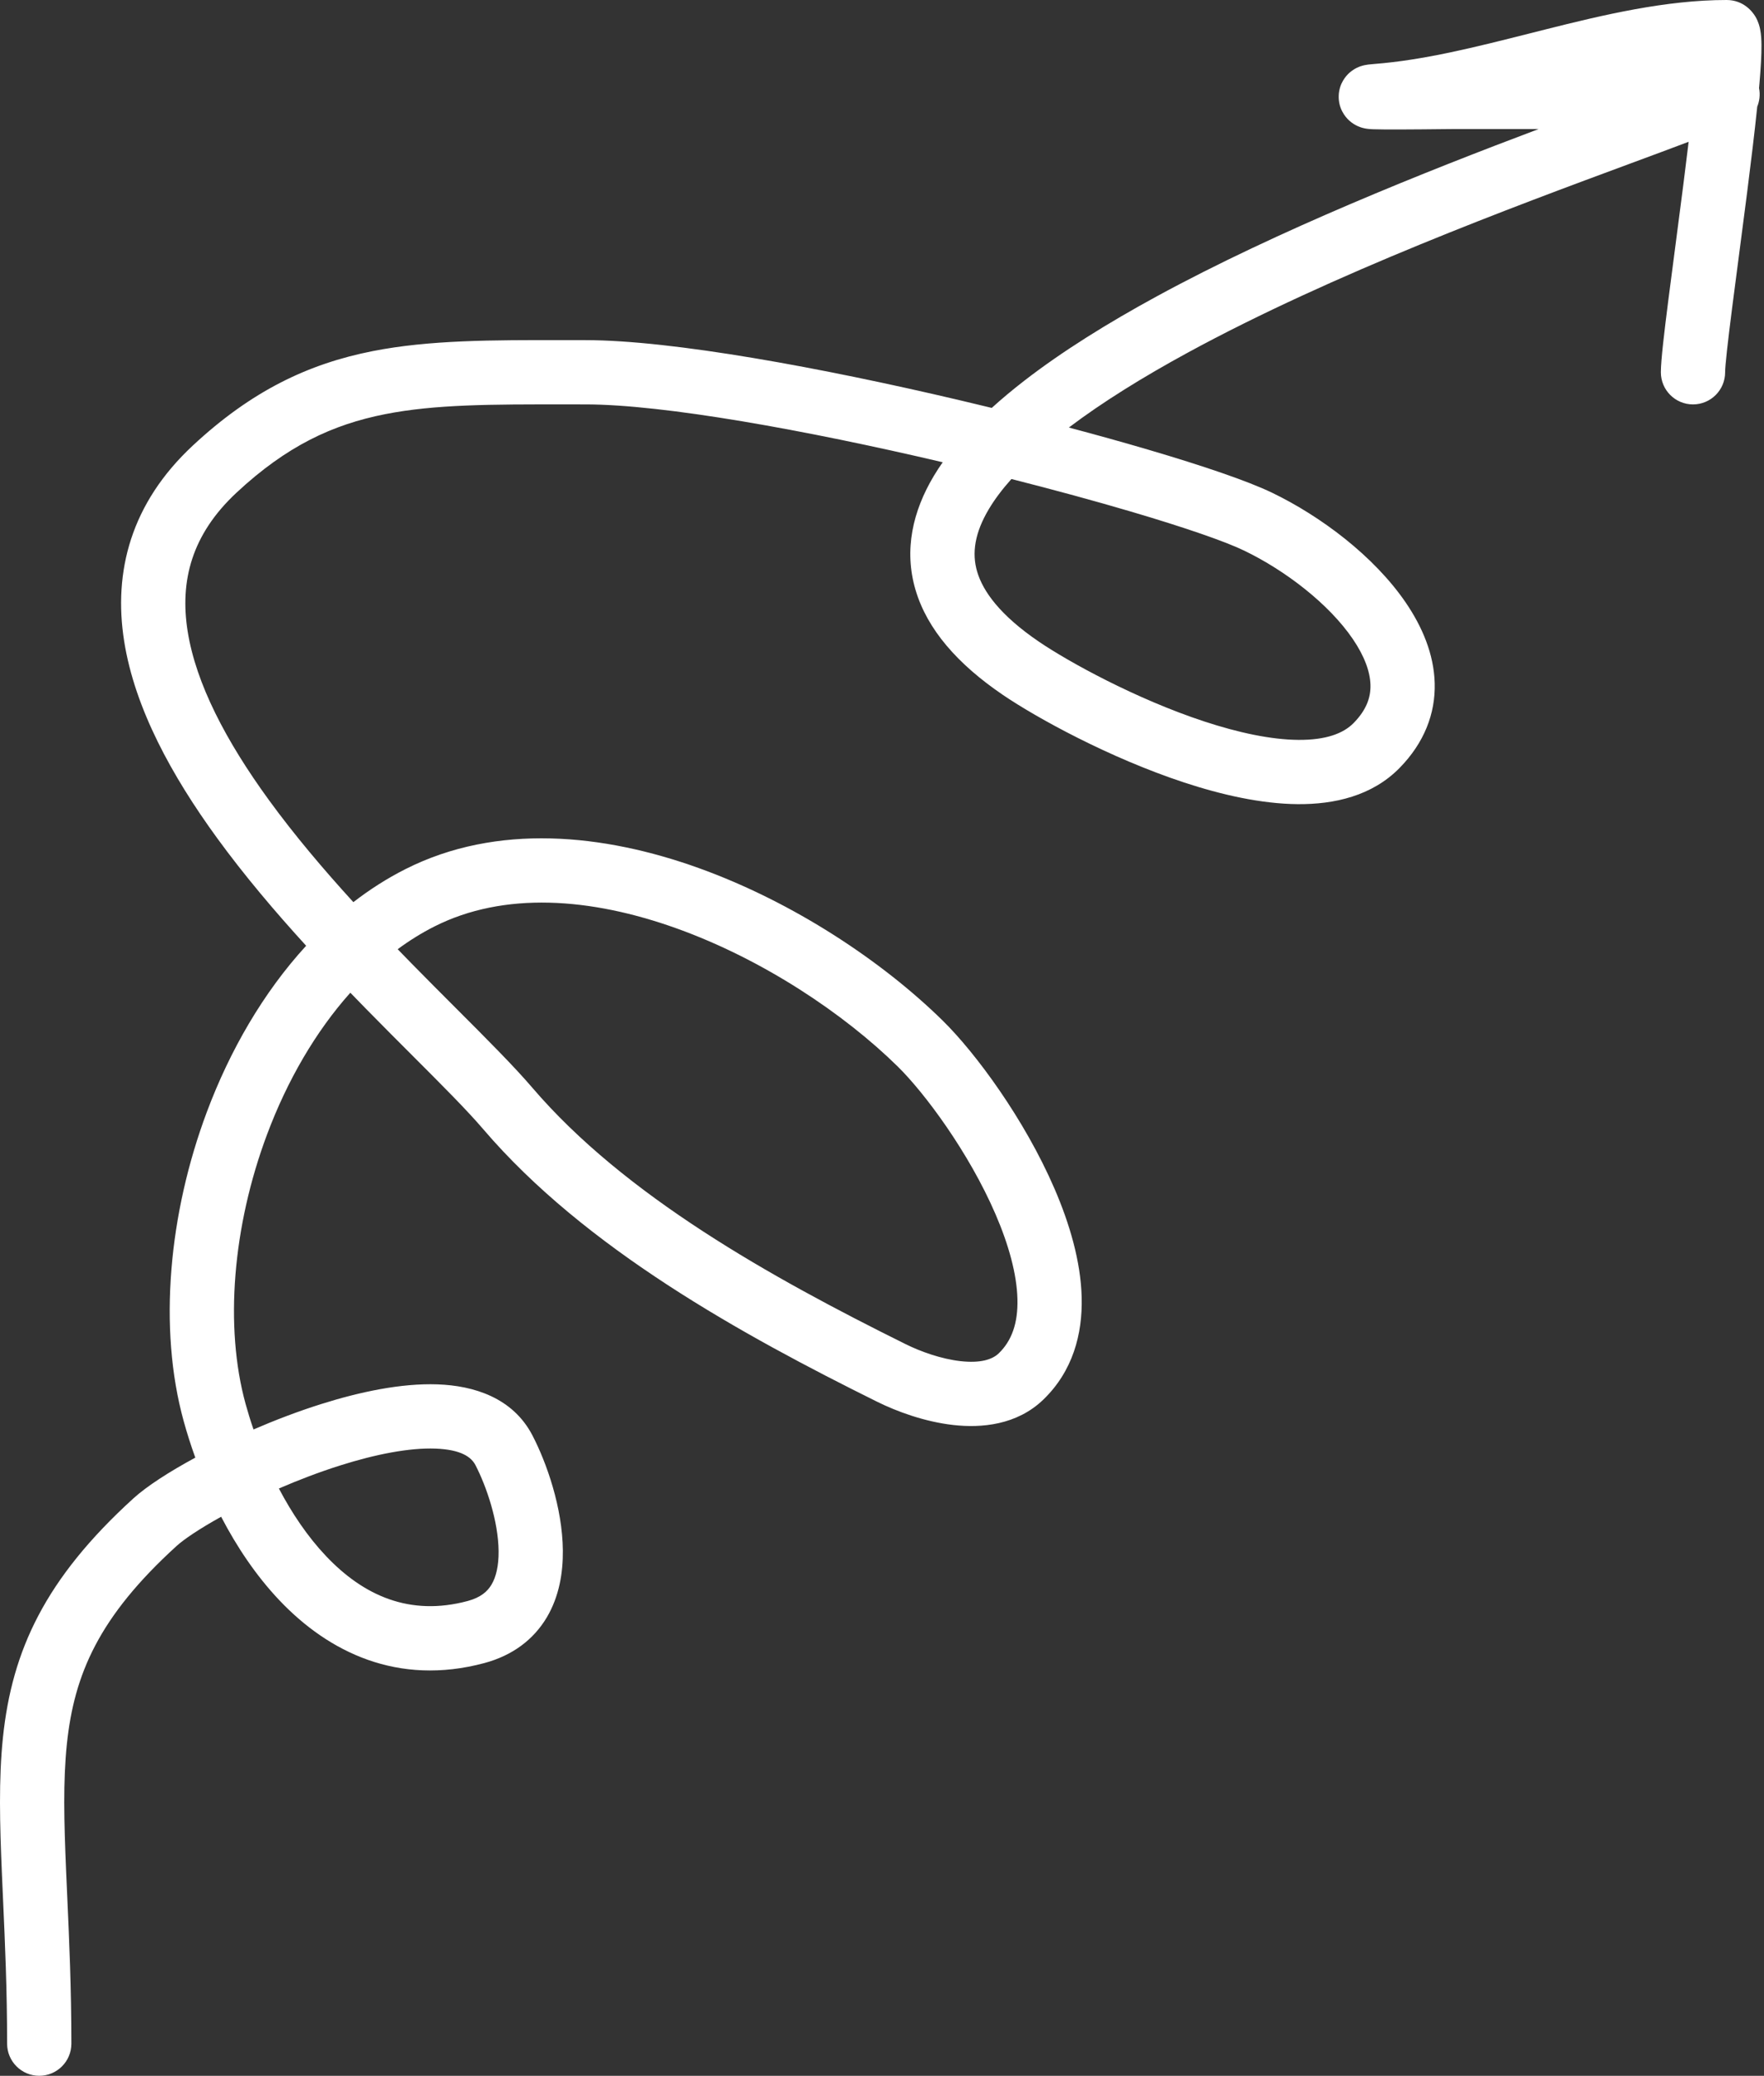 <?xml version="1.0" encoding="UTF-8"?> <svg xmlns="http://www.w3.org/2000/svg" width="549" height="646" viewBox="0 0 549 646" fill="none"><rect x="0" y="0" width="549" height="646" fill="#333333" stroke="none"/> <path fill-rule="evenodd" clip-rule="evenodd" d="M478.854 40.163H451.96C451.46 40.163 450.218 40.176 448.51 40.194C445.296 40.228 440.433 40.28 435.761 40.294C432.434 40.304 429.221 40.294 427.407 40.225C426.981 40.208 426.383 40.181 425.816 40.119L425.797 40.117C425.615 40.097 424.827 40.013 423.928 39.756L423.923 39.754C423.808 39.725 421.717 39.198 419.836 37.452C418.648 36.348 416.491 33.734 416.643 29.736C416.786 25.932 418.939 23.592 419.907 22.71C421.579 21.187 423.378 20.637 423.575 20.577L423.59 20.573C424.117 20.401 424.555 20.306 424.769 20.262C425.227 20.168 425.64 20.112 425.881 20.082C426.411 20.016 427.029 19.961 427.663 19.912C443.202 18.714 459.267 14.651 476.301 10.342C477.794 9.965 479.295 9.585 480.803 9.205C499.064 4.609 518.463 0 537.358 0C542.642 0 545.443 3.657 546.358 5.221C547.292 6.818 547.644 8.356 547.792 9.093C548.124 10.744 548.197 12.533 548.21 13.984C548.239 17.078 547.99 21.195 547.601 25.769C547.556 26.306 547.508 26.853 547.458 27.409C547.899 29.582 547.537 31.619 546.896 33.201C546.074 41.169 544.946 50.471 543.75 59.873C542.919 66.413 542.001 73.416 541.132 80.047C540.388 85.72 539.68 91.121 539.092 95.725C537.708 106.578 536.901 113.789 536.901 115.854C536.901 121.377 532.424 125.854 526.901 125.854C521.378 125.854 516.901 121.377 516.901 115.854C516.901 112.166 517.968 103.268 519.253 93.195C519.902 88.105 520.601 82.781 521.327 77.246C522.162 70.885 523.034 64.243 523.91 57.351C524.485 52.831 525.038 48.381 525.545 44.126C520.39 46.083 514.373 48.309 507.685 50.784C471.218 64.28 414.817 85.152 369.603 109.775C355.695 117.35 343.097 125.154 332.655 133.051C341.485 135.396 349.85 137.732 357.492 139.983C374.327 144.942 388.299 149.675 395.884 153.332C410.947 160.592 427.621 173.02 437.544 187.587C442.543 194.924 446.275 203.469 446.516 212.619C446.767 222.12 443.215 231.205 435.573 239.001C427.025 247.719 415.224 250.347 403.9 250.255C392.507 250.163 380.147 247.338 368.527 243.513C345.275 235.861 322.658 223.417 312.142 216.271C297.97 206.64 288.576 195.845 284.951 183.628C281.233 171.098 284.136 158.993 290.589 148.176C291.456 146.722 292.392 145.282 293.393 143.855C250.937 133.89 206.596 125.854 182.212 125.854C180.121 125.854 178.075 125.852 176.072 125.85C152.937 125.827 135.456 125.811 119.832 128.896C103.506 132.119 89.214 138.778 73.615 153.316C59.585 166.391 55.929 180.851 58.402 196.46C60.99 212.801 70.413 230.718 83.655 248.929C91.602 259.859 100.683 270.573 109.972 280.754C115.06 276.819 120.47 273.358 126.193 270.468C154.672 256.086 187.873 259.511 217.406 270.124C247.077 280.788 274.705 299.257 293.401 317.628C303.669 327.717 318.863 348.322 328.189 369.931C332.862 380.761 336.361 392.516 336.646 403.756C336.936 415.176 333.879 426.727 324.703 435.573C316.462 443.518 305.419 444.456 296.681 443.469C287.743 442.46 279.07 439.25 272.945 436.213C231.036 415.434 182.151 388.551 150.404 351.422C145.287 345.437 137.663 337.811 128.473 328.617C123.952 324.095 119.052 319.193 113.884 313.921C112.284 312.288 110.666 310.627 109.033 308.938C98.206 321.053 89.388 336.296 83.128 353.012C72.392 381.675 69.835 412.953 76.438 436.919C77.154 439.518 77.974 442.174 78.897 444.856C85.589 441.961 92.688 439.249 99.809 436.996C111.949 433.156 124.864 430.422 136.18 430.825C147.367 431.223 159.589 434.911 165.72 446.733C170.076 455.131 175.053 469.095 175.176 482.543C175.239 489.347 174.065 496.789 170.176 503.339C166.119 510.172 159.6 515.185 150.716 517.564C123.836 524.762 102.27 514.194 86.912 497.976C79.675 490.333 73.667 481.329 68.825 472.024C62.079 475.759 57.242 479.038 54.94 481.134C30.785 503.128 23.083 520.997 20.811 542.772C19.621 554.177 19.917 566.82 20.574 582.233C20.683 584.788 20.802 587.414 20.923 590.113C21.528 603.514 22.213 618.709 22.213 636C22.213 641.523 17.736 646 12.213 646C6.69 646 2.213 641.523 2.213 636C2.213 619.2 1.552 604.513 0.948 591.122C0.825 588.391 0.704 585.714 0.592 583.084C-0.062 567.725 -0.441 553.735 0.919 540.697C3.747 513.585 14.042 491.324 41.475 466.346C45.66 462.535 52.656 458.022 60.784 453.625C59.376 449.73 58.169 445.906 57.157 442.232C49.184 413.296 52.551 377.627 64.398 345.997C71.492 327.057 81.864 308.949 95.28 294.326C85.606 283.726 75.983 272.386 67.479 260.691C53.565 241.555 41.971 220.567 38.648 199.59C35.209 177.881 40.746 156.609 59.98 138.684C78.265 121.644 95.924 113.23 115.958 109.274C133.621 105.787 153.124 105.815 175.579 105.847C177.762 105.85 179.973 105.854 182.212 105.854C209.27 105.854 255.882 114.494 298.339 124.472C301.801 125.286 305.244 126.111 308.656 126.943C311.827 124.063 315.209 121.25 318.75 118.508C330.632 109.305 344.821 100.498 360.037 92.211C397.764 71.666 443.528 53.472 478.854 40.163ZM86.796 463.23C90.849 470.94 95.745 478.216 101.434 484.224C113.16 496.606 127.538 503.066 145.542 498.245C149.685 497.135 151.743 495.21 152.979 493.128C154.383 490.764 155.22 487.315 155.177 482.727C155.091 473.39 151.398 462.559 147.966 455.941C146.706 453.512 143.6 451.102 135.468 450.812C127.463 450.527 117.064 452.515 105.841 456.065C99.403 458.101 92.926 460.576 86.796 463.23ZM123.766 295.402C125.241 296.927 126.709 298.433 128.168 299.921C132.816 304.664 137.429 309.279 141.823 313.677C151.416 323.275 159.972 331.836 165.605 338.424C194.414 372.118 239.848 397.48 281.83 418.295C286.55 420.635 292.945 422.921 298.924 423.595C305.102 424.293 308.824 423.102 310.822 421.175C314.872 417.27 316.844 411.791 316.652 404.263C316.457 396.555 313.964 387.445 309.826 377.855C301.527 358.626 287.81 340.174 279.383 331.893C262.628 315.429 237.439 298.576 210.641 288.946C183.705 279.265 156.786 277.425 135.208 288.321C131.249 290.321 127.43 292.695 123.766 295.402ZM314.778 149.074C311.922 152.263 309.577 155.384 307.765 158.422C303.349 165.825 302.403 172.139 304.124 177.939C305.938 184.051 311.271 191.497 323.384 199.729C332.544 205.955 353.498 217.511 374.779 224.516C385.426 228.02 395.573 230.187 404.062 230.256C412.619 230.325 418.074 228.281 421.291 224.999C425.412 220.795 426.621 216.854 426.523 213.147C426.416 209.088 424.69 204.241 421.015 198.846C413.591 187.948 400.056 177.545 387.2 171.348C381.261 168.485 368.743 164.147 351.841 159.168C340.807 155.917 328.177 152.471 314.778 149.074Z" fill="white"></path> </svg> 